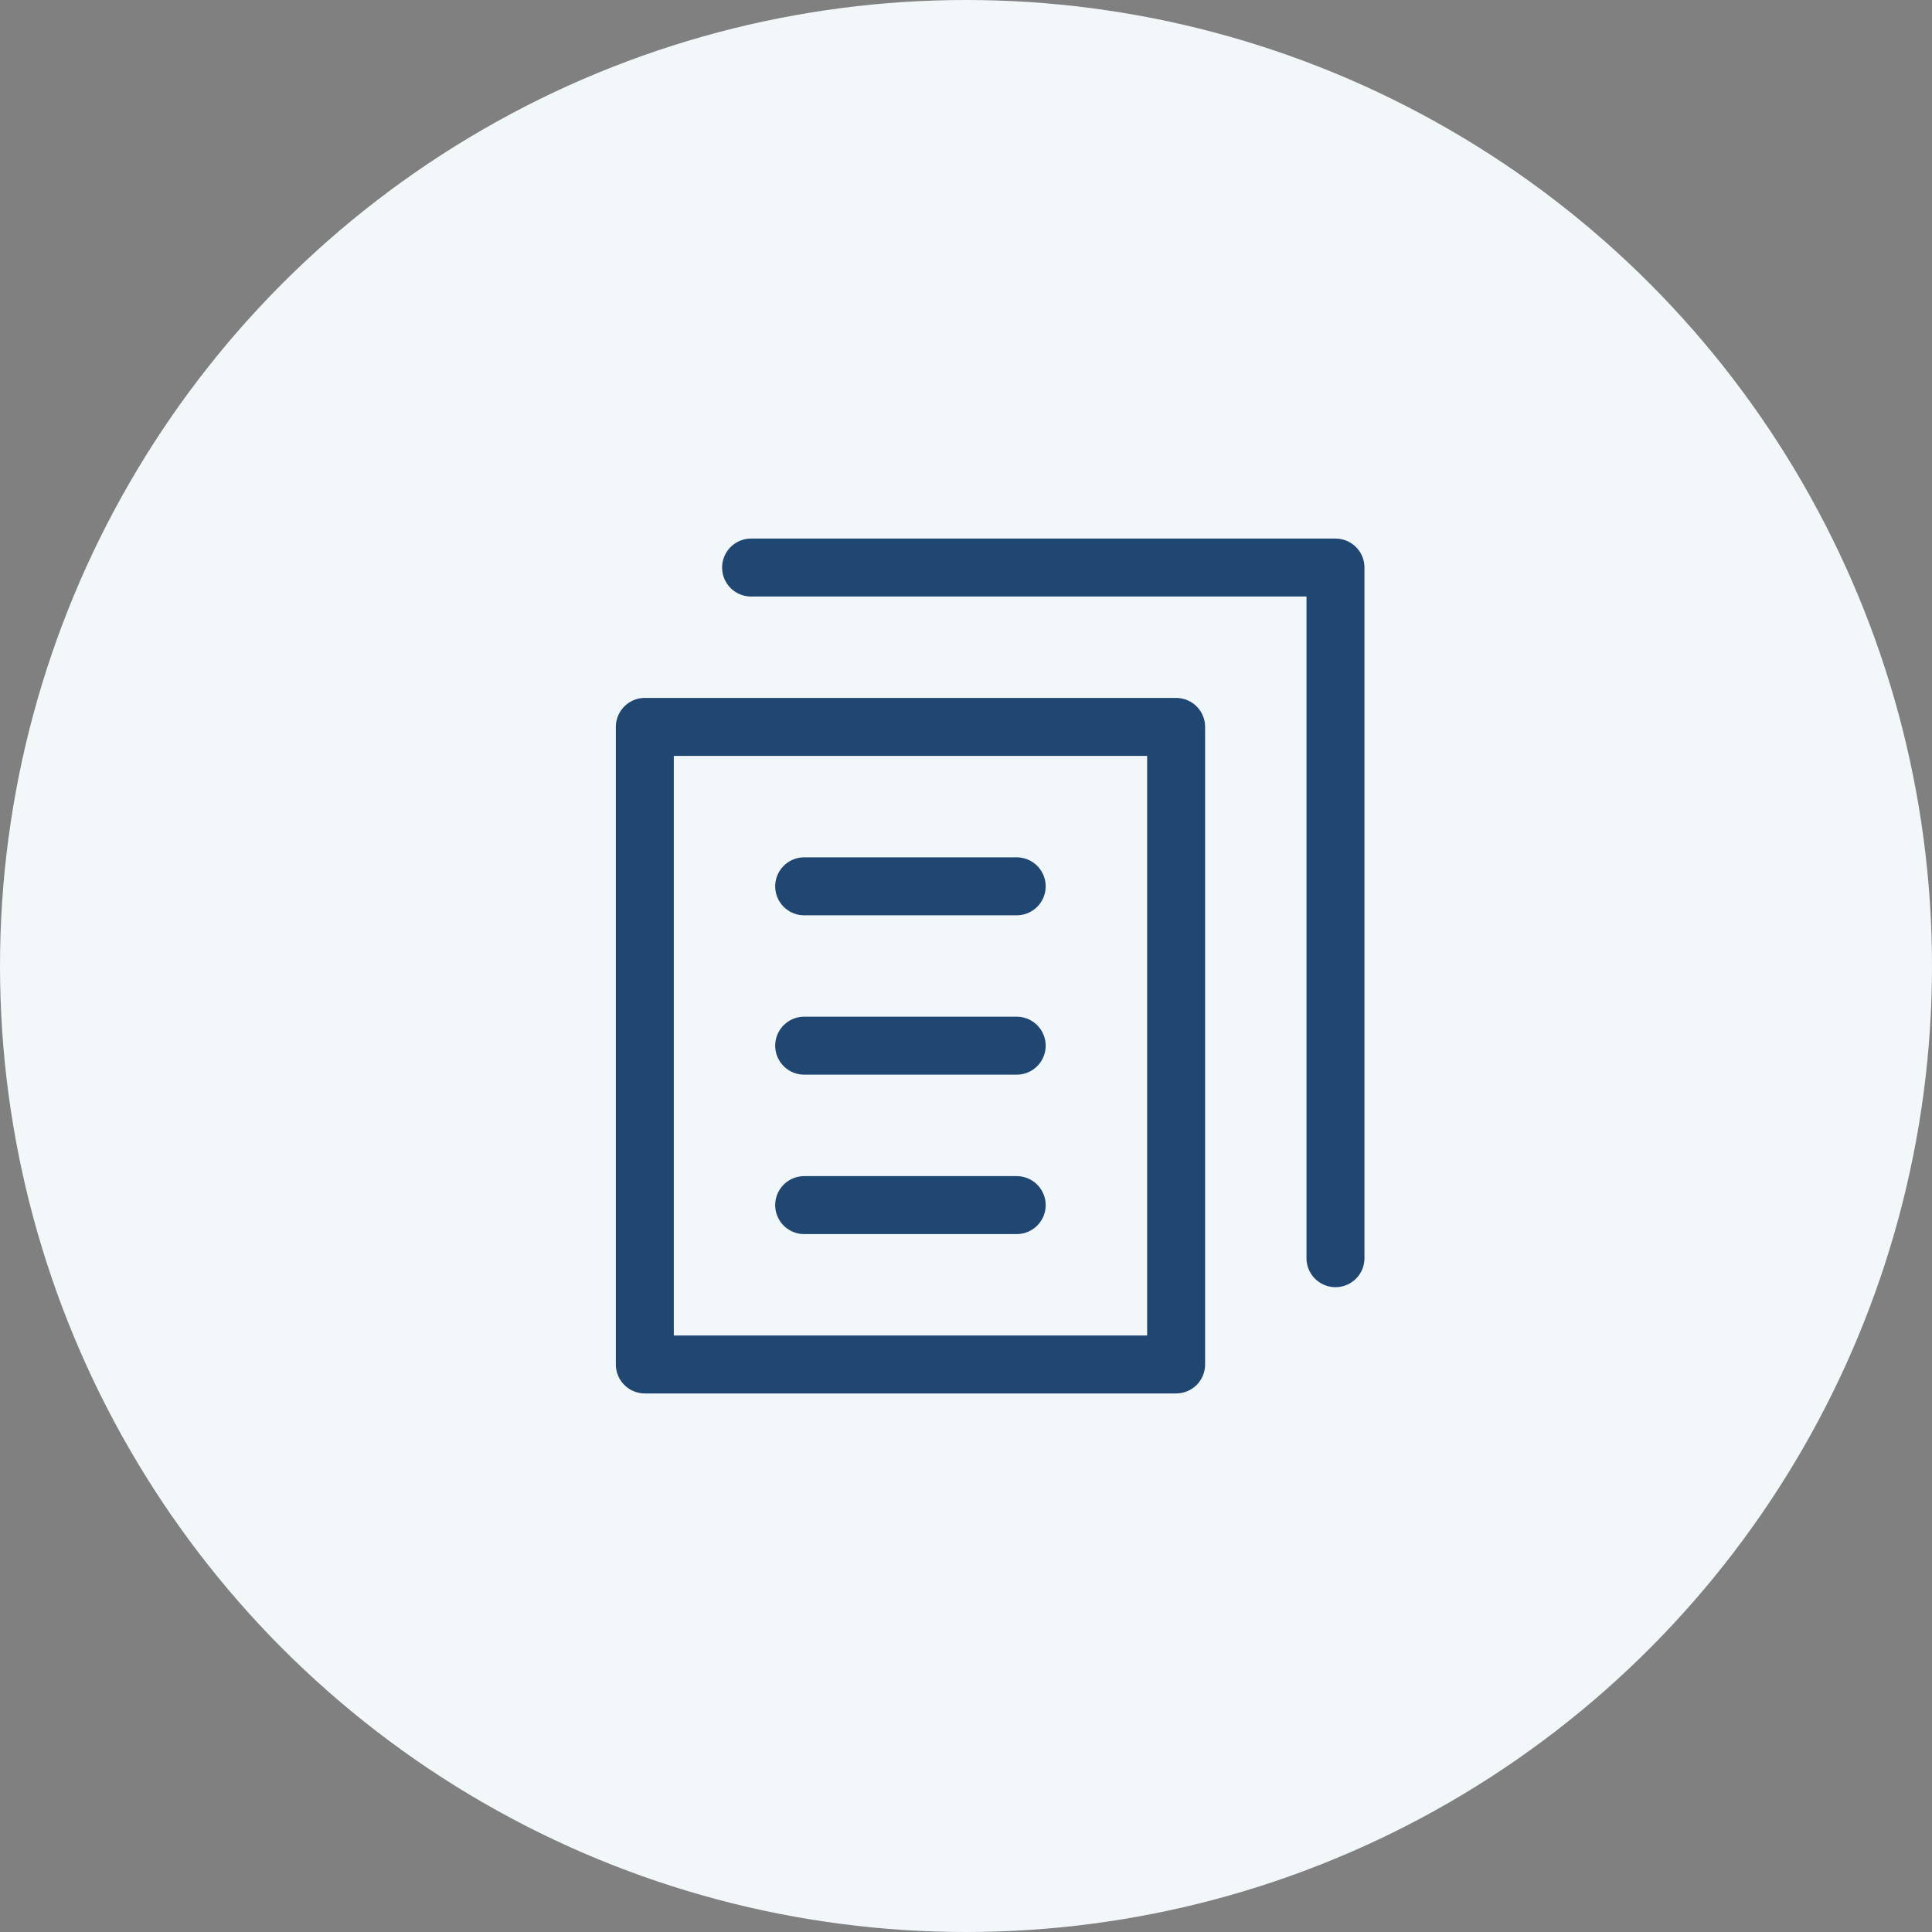 <?xml version="1.0" encoding="UTF-8"?>
<svg width="50px" height="50px" viewBox="0 0 50 50" version="1.1" xmlns="http://www.w3.org/2000/svg" xmlns:xlink="http://www.w3.org/1999/xlink">
    <rect x="0" y="0" width="50" height="50" fill="#808080" stroke="none"/>
    <title>ico_feature_01 copy 7</title>
    <g id="DASHBOARD" stroke="none" stroke-width="1" fill="none" fill-rule="evenodd">
        <g id="Dashboard_Staff-Copy-4" transform="translate(-218, -1368)">
            <g id="Group" transform="translate(218, 1155)">
                <g id="ico_feature_01-copy-7" transform="translate(0, 213)">
                    <circle id="Oval-6" fill="#F2F7FA" fill-rule="nonzero" cx="25" cy="25" r="25"></circle>
                    <g id="document-copy" transform="translate(16, 14)" stroke="#1F4772" stroke-linecap="round" stroke-linejoin="round" stroke-width="1.5">
                        <rect id="Rectangle" x="0.688" y="4.812" width="13.75" height="16.5"></rect>
                        <polyline id="Path" points="3.438 0.688 18.562 0.688 18.562 18.562"></polyline>
                        <line x1="4.812" y1="8.938" x2="10.312" y2="8.938" id="Path"></line>
                        <line x1="4.812" y1="13.062" x2="10.312" y2="13.062" id="Path"></line>
                        <line x1="4.812" y1="17.188" x2="10.312" y2="17.188" id="Path"></line>
                    </g>
                </g>
            </g>
        </g>
    </g>
</svg>